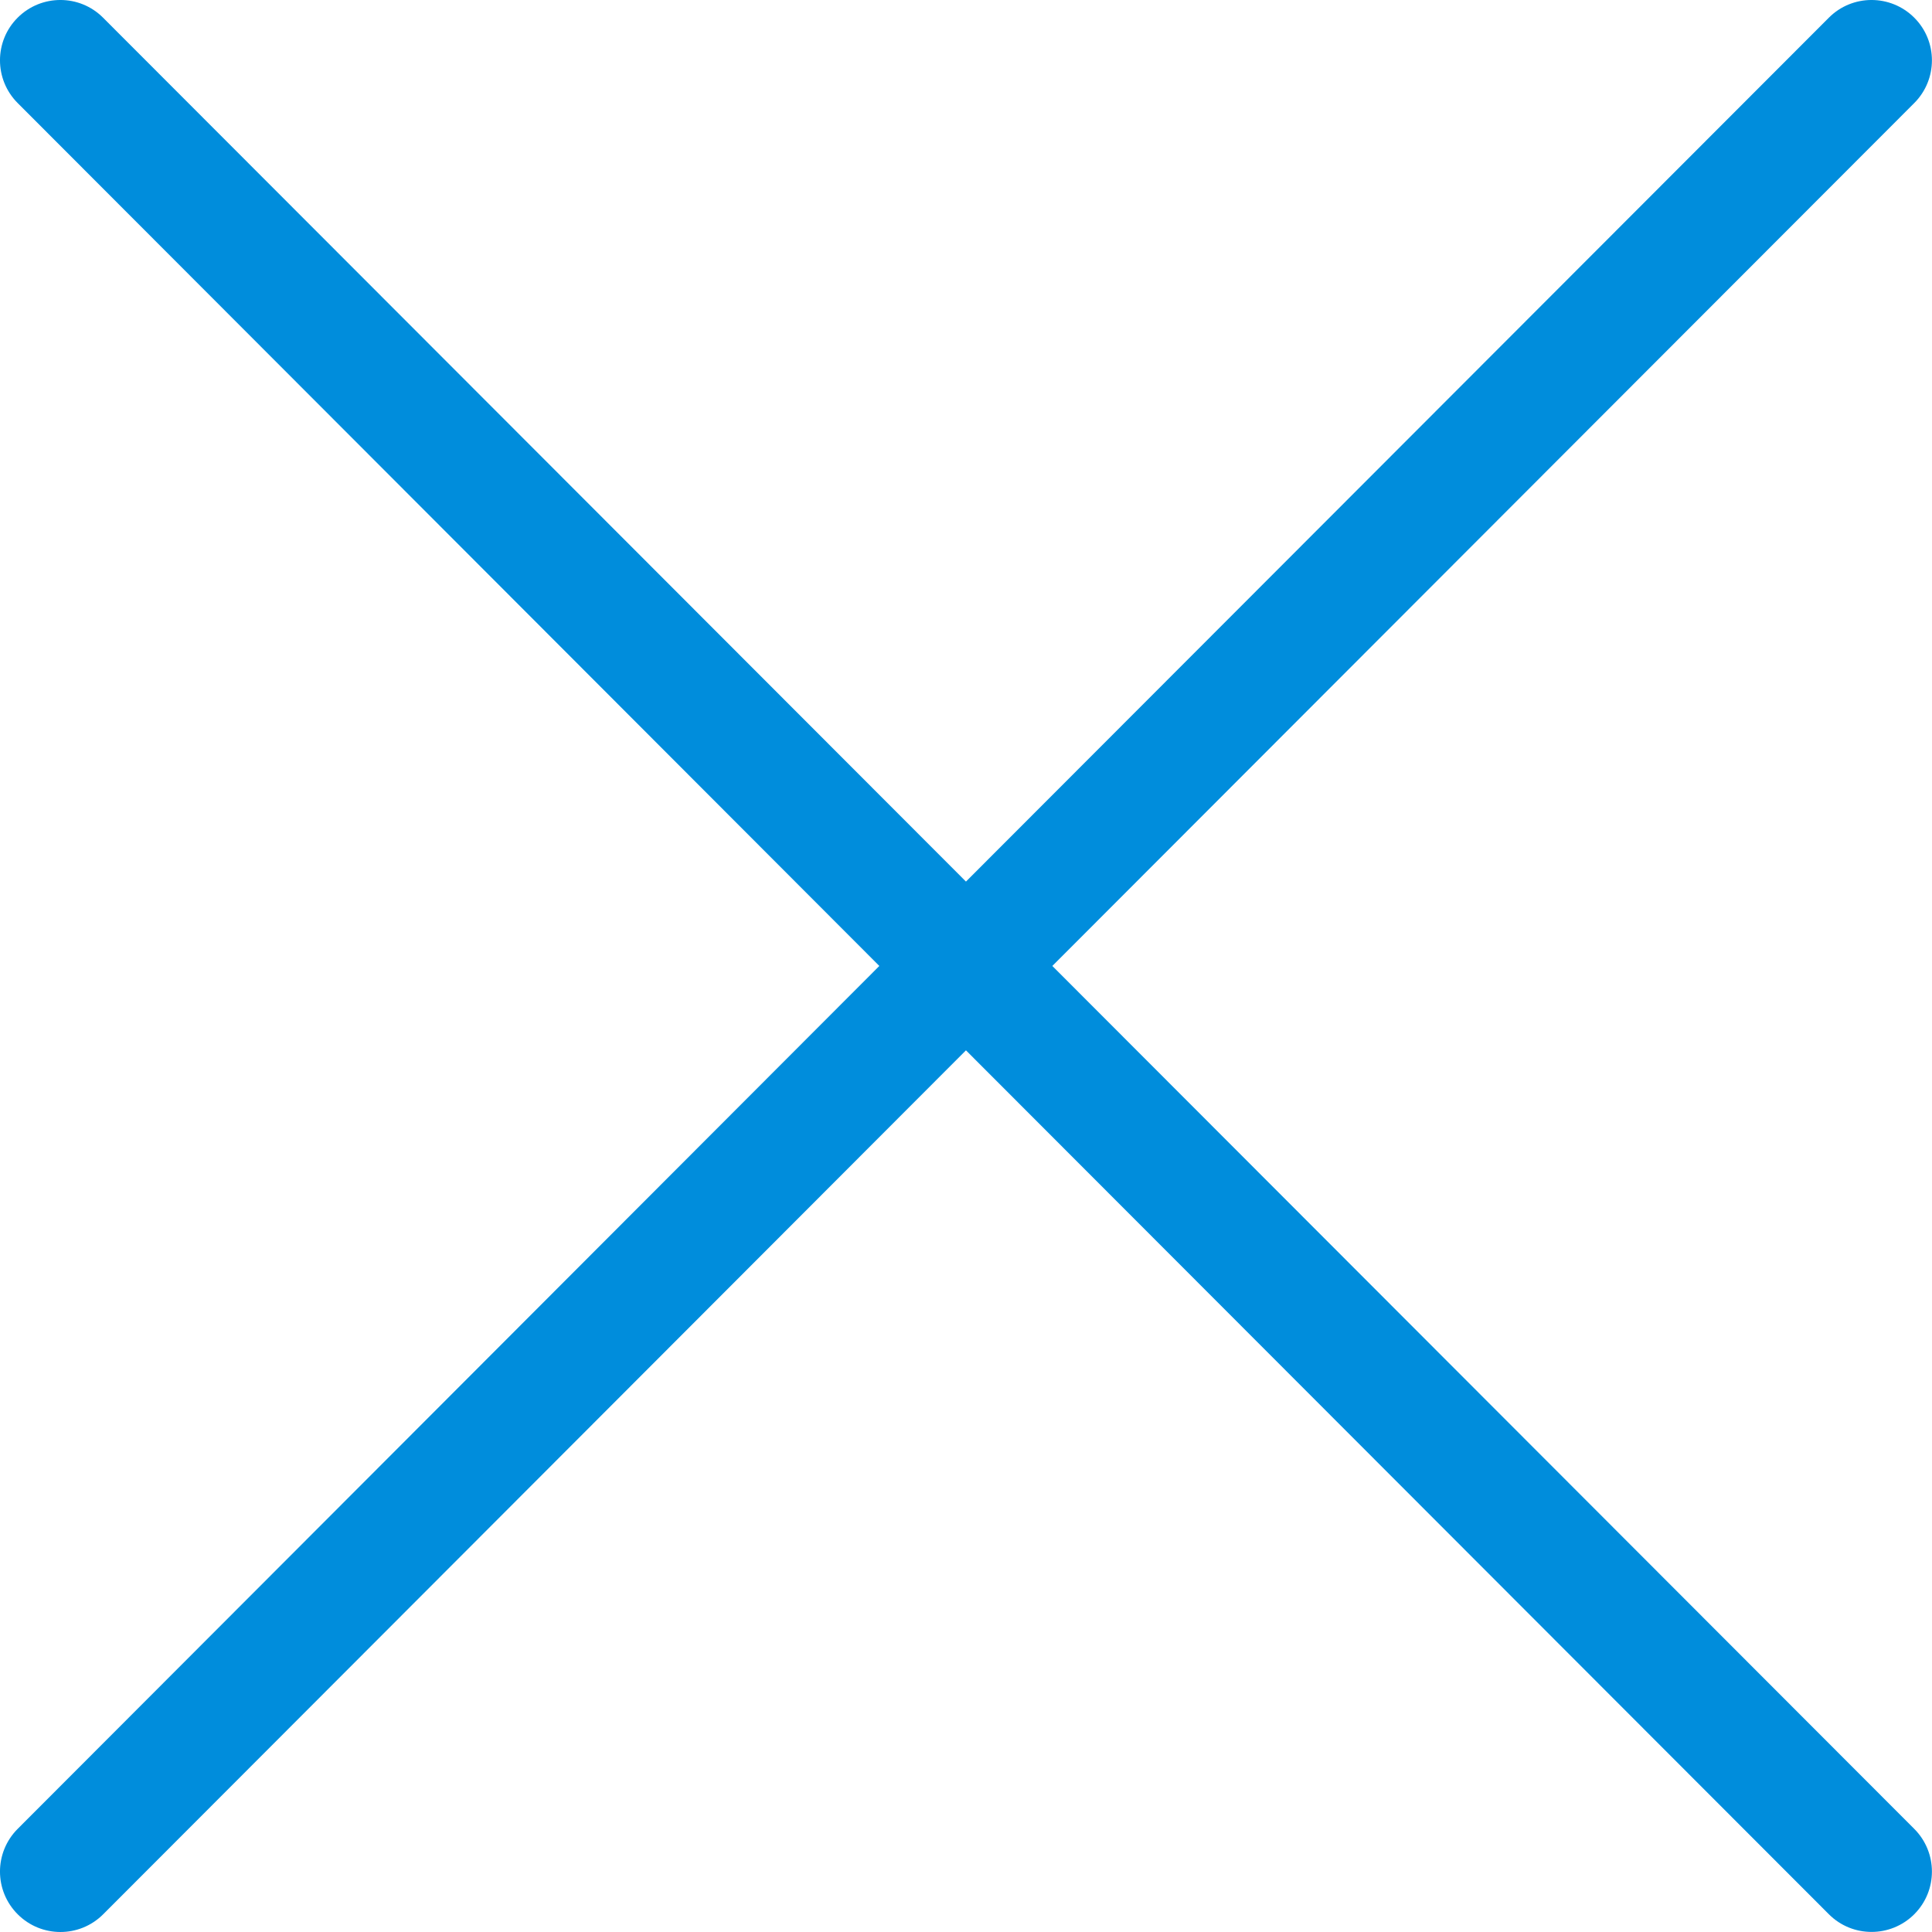 <?xml version="1.0" encoding="utf-8"?>
<!-- Generator: Adobe Illustrator 17.0.0, SVG Export Plug-In . SVG Version: 6.00 Build 0)  -->
<!DOCTYPE svg PUBLIC "-//W3C//DTD SVG 1.1//EN" "http://www.w3.org/Graphics/SVG/1.1/DTD/svg11.dtd">
<svg version="1.1" id="Livello_1" xmlns="http://www.w3.org/2000/svg" xmlns:xlink="http://www.w3.org/1999/xlink" x="0px" y="0px"
	 width="23.239px" height="23.239px" viewBox="0 0 23.239 23.239" enable-background="new 0 0 23.239 23.239" xml:space="preserve">
<path fill="#008DDC" d="M0.213,23.026c0.284,0.284,0.744,0.284,1.028,0l10.378-10.392l10.379,10.391
	c0.283,0.284,0.743,0.284,1.027,0.001s0.284-0.743,0.001-1.027l0,0l-10.368-10.38l10.368-10.38c0.283-0.284,0.283-0.744-0.001-1.027
	c-0.284-0.283-0.744-0.283-1.027,0.001l0,0L11.619,10.604L1.24,0.213C0.957-0.071,0.497-0.071,0.213,0.212
	c-0.284,0.283-0.284,0.743-0.001,1.027l0,0l10.365,10.38L0.212,21.999C-0.071,22.283-0.071,22.742,0.213,23.026
	C0.213,23.026,0.213,23.026,0.213,23.026z"/>
</svg>
